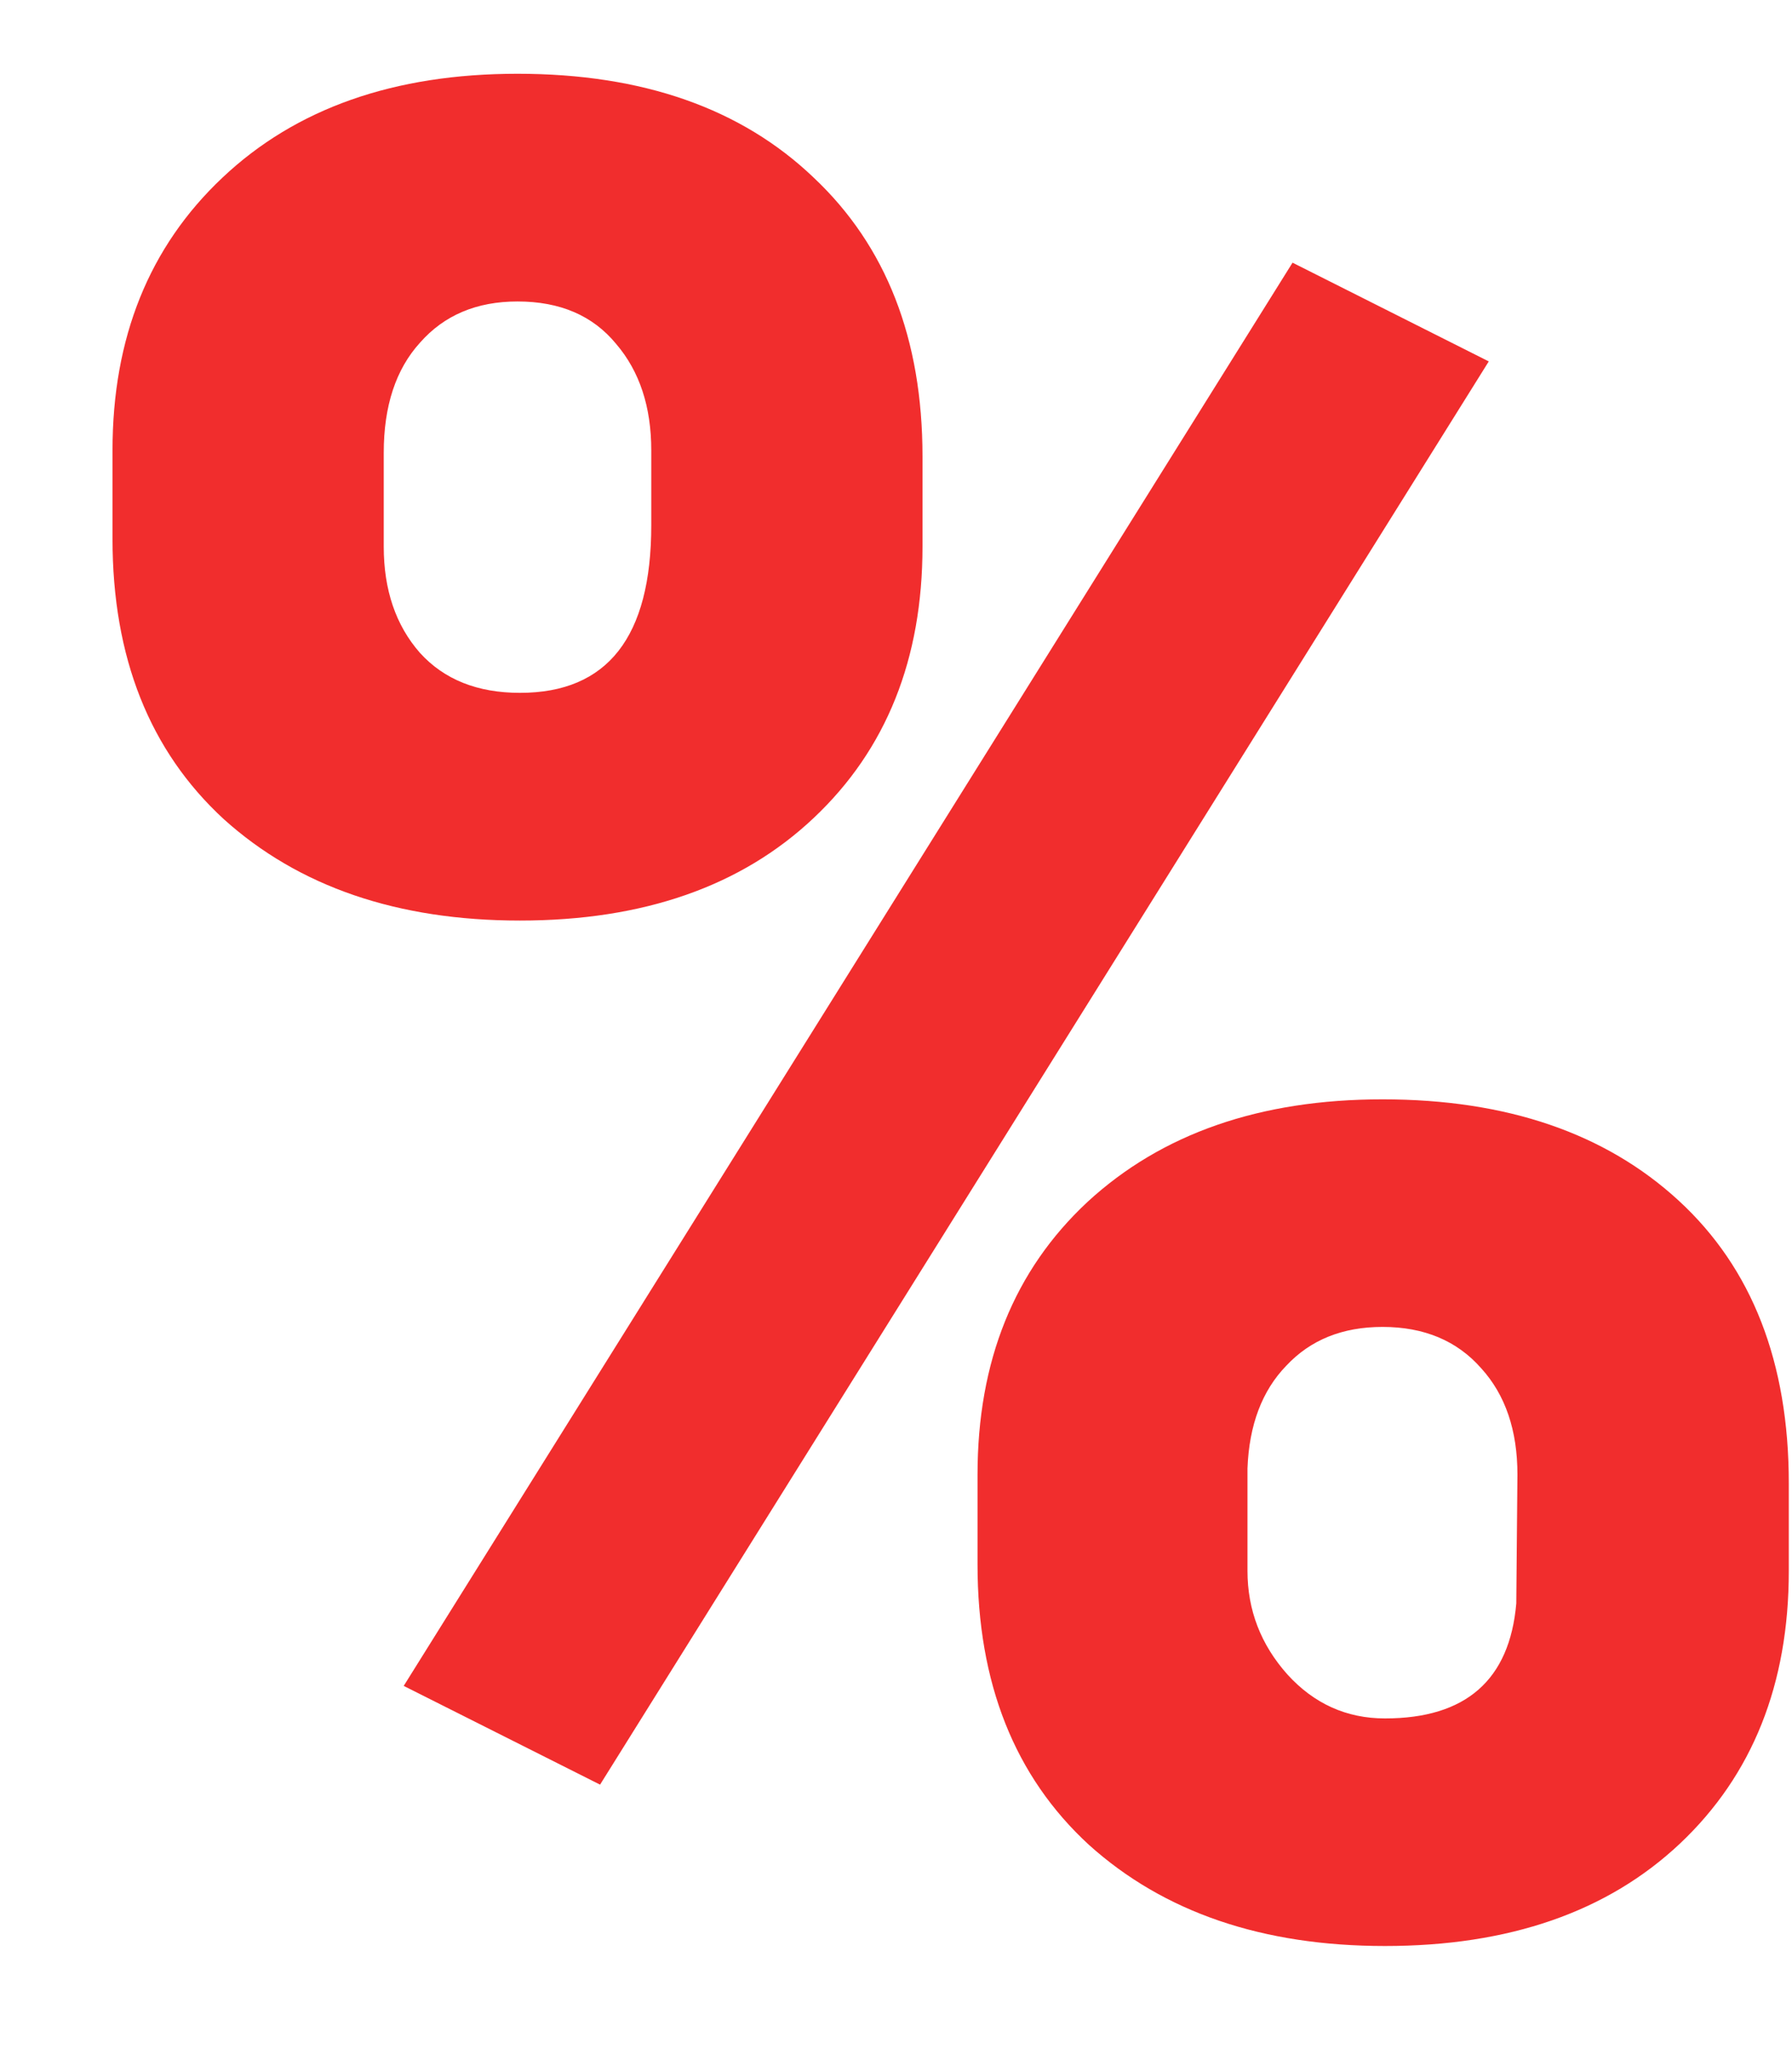 <svg width="14" height="16" viewBox="0 0 14 16" fill="none" xmlns="http://www.w3.org/2000/svg">
<path d="M0.879 3.516C0.879 2.637 1.165 1.927 1.738 1.387C2.311 0.846 3.079 0.576 4.043 0.576C5.02 0.576 5.791 0.846 6.357 1.387C6.924 1.921 7.207 2.646 7.207 3.564V4.268C7.207 5.146 6.924 5.853 6.357 6.387C5.791 6.921 5.026 7.188 4.062 7.188C3.105 7.188 2.334 6.924 1.748 6.396C1.169 5.863 0.879 5.133 0.879 4.209V3.516ZM2.998 4.268C2.998 4.606 3.092 4.883 3.281 5.098C3.47 5.306 3.73 5.41 4.062 5.41C4.746 5.41 5.088 4.974 5.088 4.102V3.516C5.088 3.177 4.997 2.9 4.814 2.686C4.632 2.464 4.375 2.354 4.043 2.354C3.724 2.354 3.47 2.461 3.281 2.676C3.092 2.884 2.998 3.171 2.998 3.535V4.268ZM7.637 11.514C7.637 10.628 7.923 9.919 8.496 9.385C9.076 8.851 9.844 8.584 10.801 8.584C11.771 8.584 12.542 8.848 13.115 9.375C13.688 9.902 13.975 10.638 13.975 11.582V12.266C13.975 13.151 13.691 13.861 13.125 14.395C12.559 14.928 11.79 15.195 10.82 15.195C9.863 15.195 9.092 14.932 8.506 14.404C7.926 13.87 7.637 13.141 7.637 12.217V11.514ZM9.746 12.266C9.746 12.572 9.85 12.842 10.059 13.076C10.267 13.304 10.521 13.418 10.82 13.418C11.452 13.418 11.794 13.118 11.846 12.52L11.855 11.514C11.855 11.169 11.761 10.892 11.572 10.684C11.383 10.469 11.126 10.361 10.801 10.361C10.488 10.361 10.238 10.462 10.049 10.664C9.86 10.859 9.759 11.126 9.746 11.465V12.266ZM4.688 13.935L3.154 13.164L10.098 2.051L11.631 2.822L4.688 13.935Z" fill="#F12D2D"/>
</svg>
